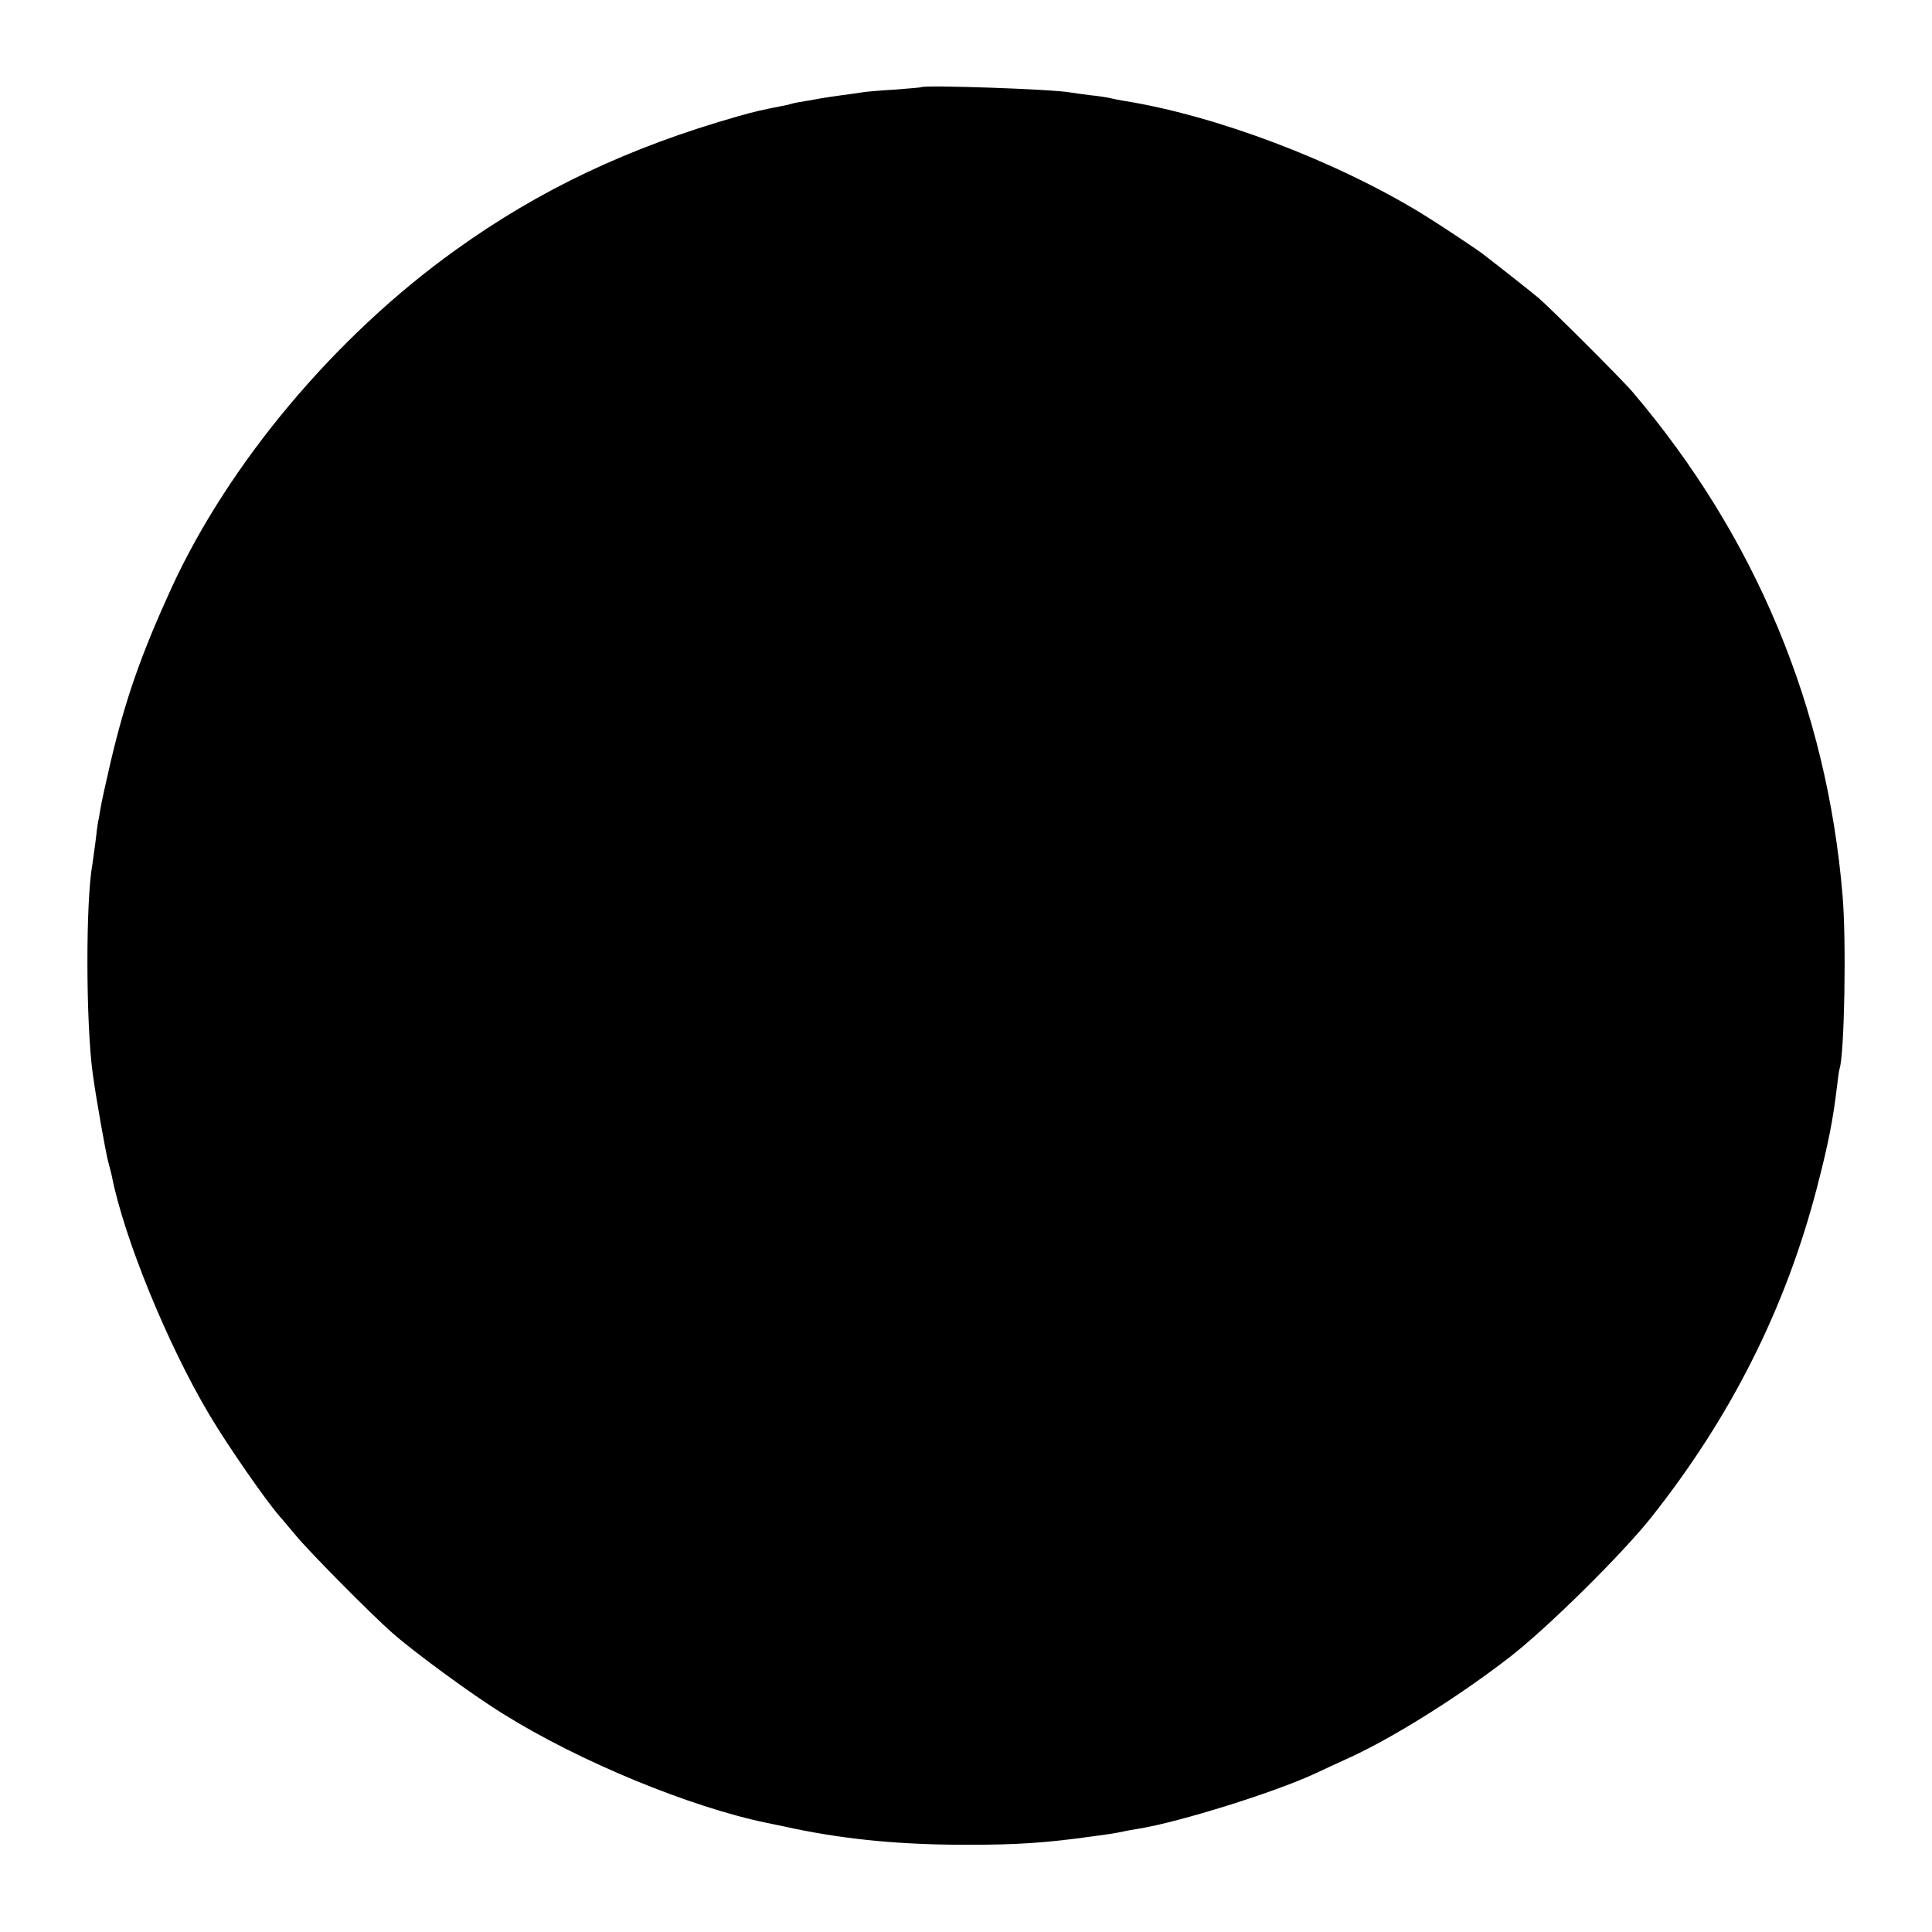 <?xml version="1.0" standalone="no"?>
<!DOCTYPE svg PUBLIC "-//W3C//DTD SVG 20010904//EN"
 "http://www.w3.org/TR/2001/REC-SVG-20010904/DTD/svg10.dtd">
<svg version="1.0" xmlns="http://www.w3.org/2000/svg"
 width="700pt" height="700pt" viewBox="0 0 700 700"
 preserveAspectRatio="xMidYMid meet">
<g transform="translate(0,700) scale(0.1,-0.1)"
fill="#000000" stroke="none">
<path d="M3337 6684 c-1 -1 -46 -5 -100 -9 -54 -3 -107 -8 -116 -10 -10 -2
-42 -6 -71 -10 -29 -4 -62 -9 -74 -11 -12 -2 -37 -7 -56 -10 -19 -3 -43 -7
-52 -10 -9 -3 -27 -7 -40 -9 -70 -14 -89 -18 -153 -36 -397 -113 -720 -266
-1026 -486 -435 -312 -820 -771 -1028 -1224 -111 -243 -166 -401 -220 -629
-16 -69 -33 -145 -37 -170 -4 -25 -8 -47 -9 -50 -1 -3 -5 -34 -9 -70 -5 -36
-10 -72 -11 -80 -25 -135 -24 -578 1 -760 12 -89 46 -279 55 -315 6 -22 12
-47 14 -55 44 -225 202 -611 353 -865 67 -113 208 -316 257 -371 6 -6 30 -36
55 -65 47 -58 276 -289 350 -354 76 -68 293 -227 402 -294 276 -173 680 -339
958 -396 8 -2 51 -10 95 -20 199 -41 392 -59 630 -59 183 0 284 7 450 30 28 4
57 8 65 9 8 1 29 5 45 8 17 4 46 9 65 12 144 24 479 128 628 196 34 16 92 43
130 60 160 73 399 223 582 365 137 106 405 371 511 504 290 365 489 760 603
1200 42 163 57 241 72 365 3 28 7 56 9 62 18 55 25 465 11 628 -57 682 -316
1302 -761 1825 -38 45 -301 307 -340 340 -24 20 -98 79 -200 158 -24 19 -166
113 -225 149 -315 192 -746 355 -1080 408 -19 3 -42 8 -50 10 -8 2 -39 7 -69
10 -30 4 -62 8 -73 10 -61 12 -531 28 -541 19z"/>
</g>
</svg>

